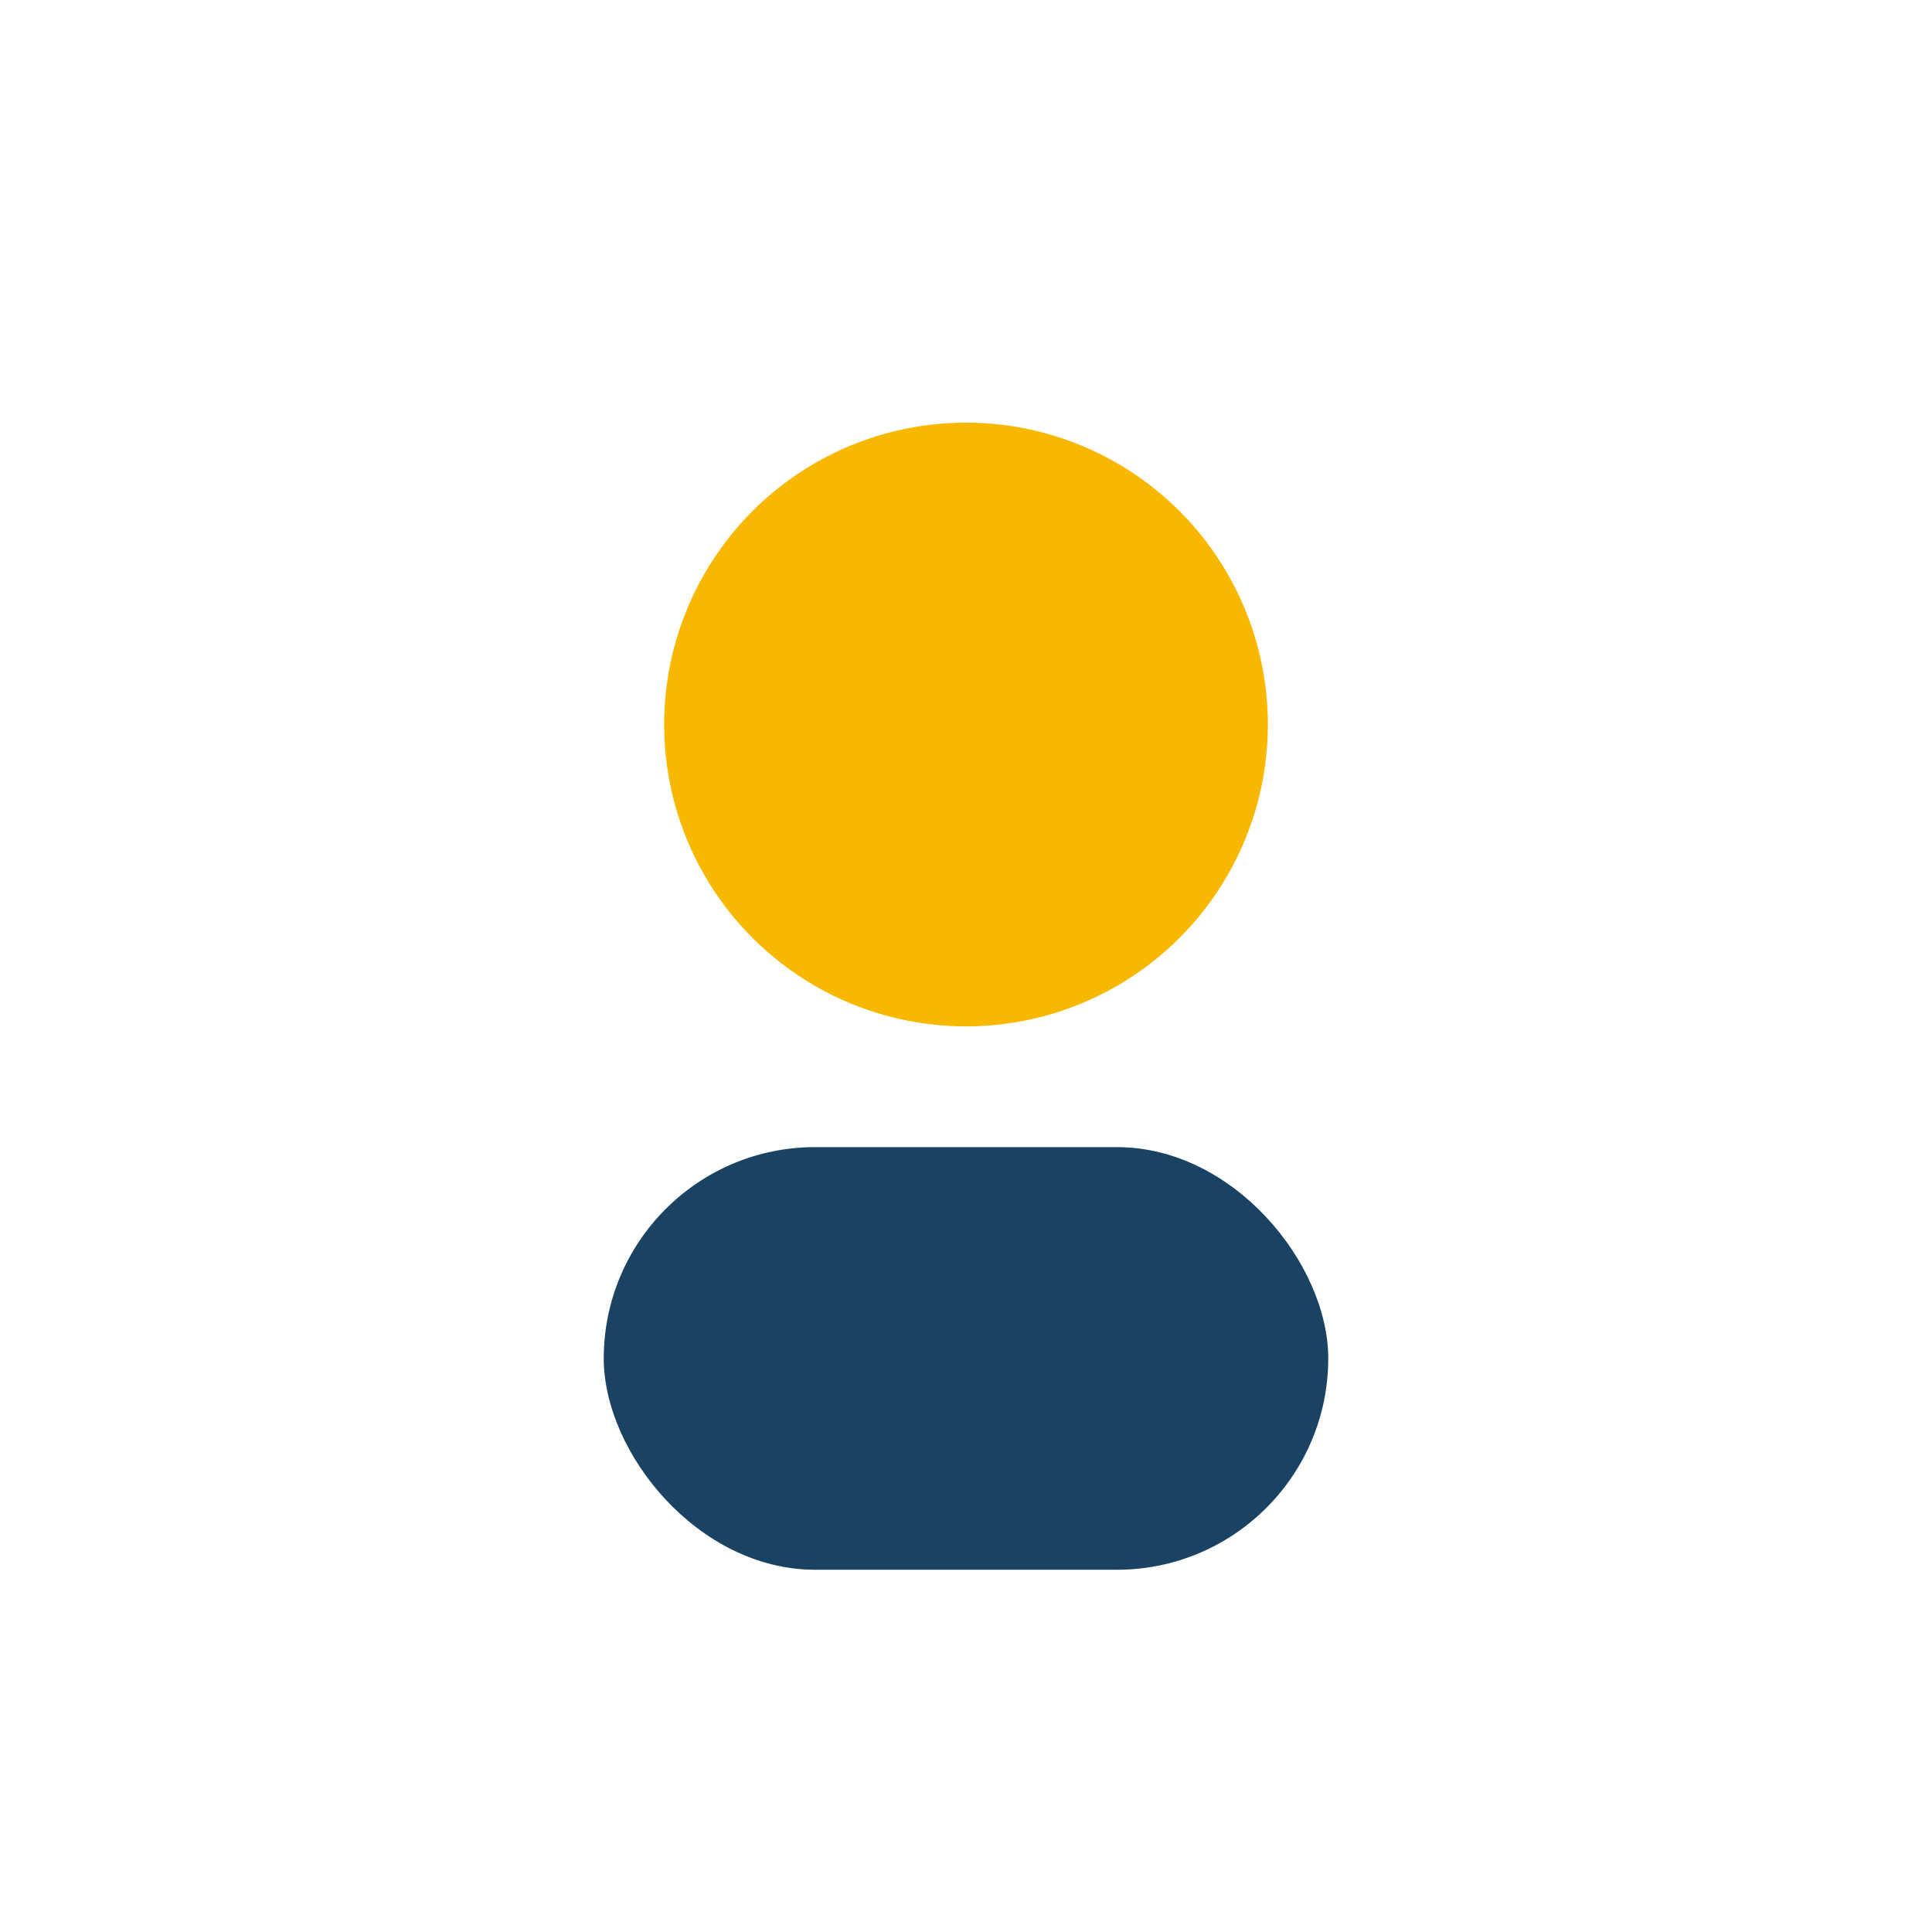 <?xml version="1.0" encoding="UTF-8"?>
<svg xmlns="http://www.w3.org/2000/svg" width="32" height="32" viewBox="0 0 32 32"><circle cx="16" cy="12" r="5" fill="#F8B800"/><rect x="10" y="19" width="12" height="7" rx="3.5" fill="#1A4263"/></svg>